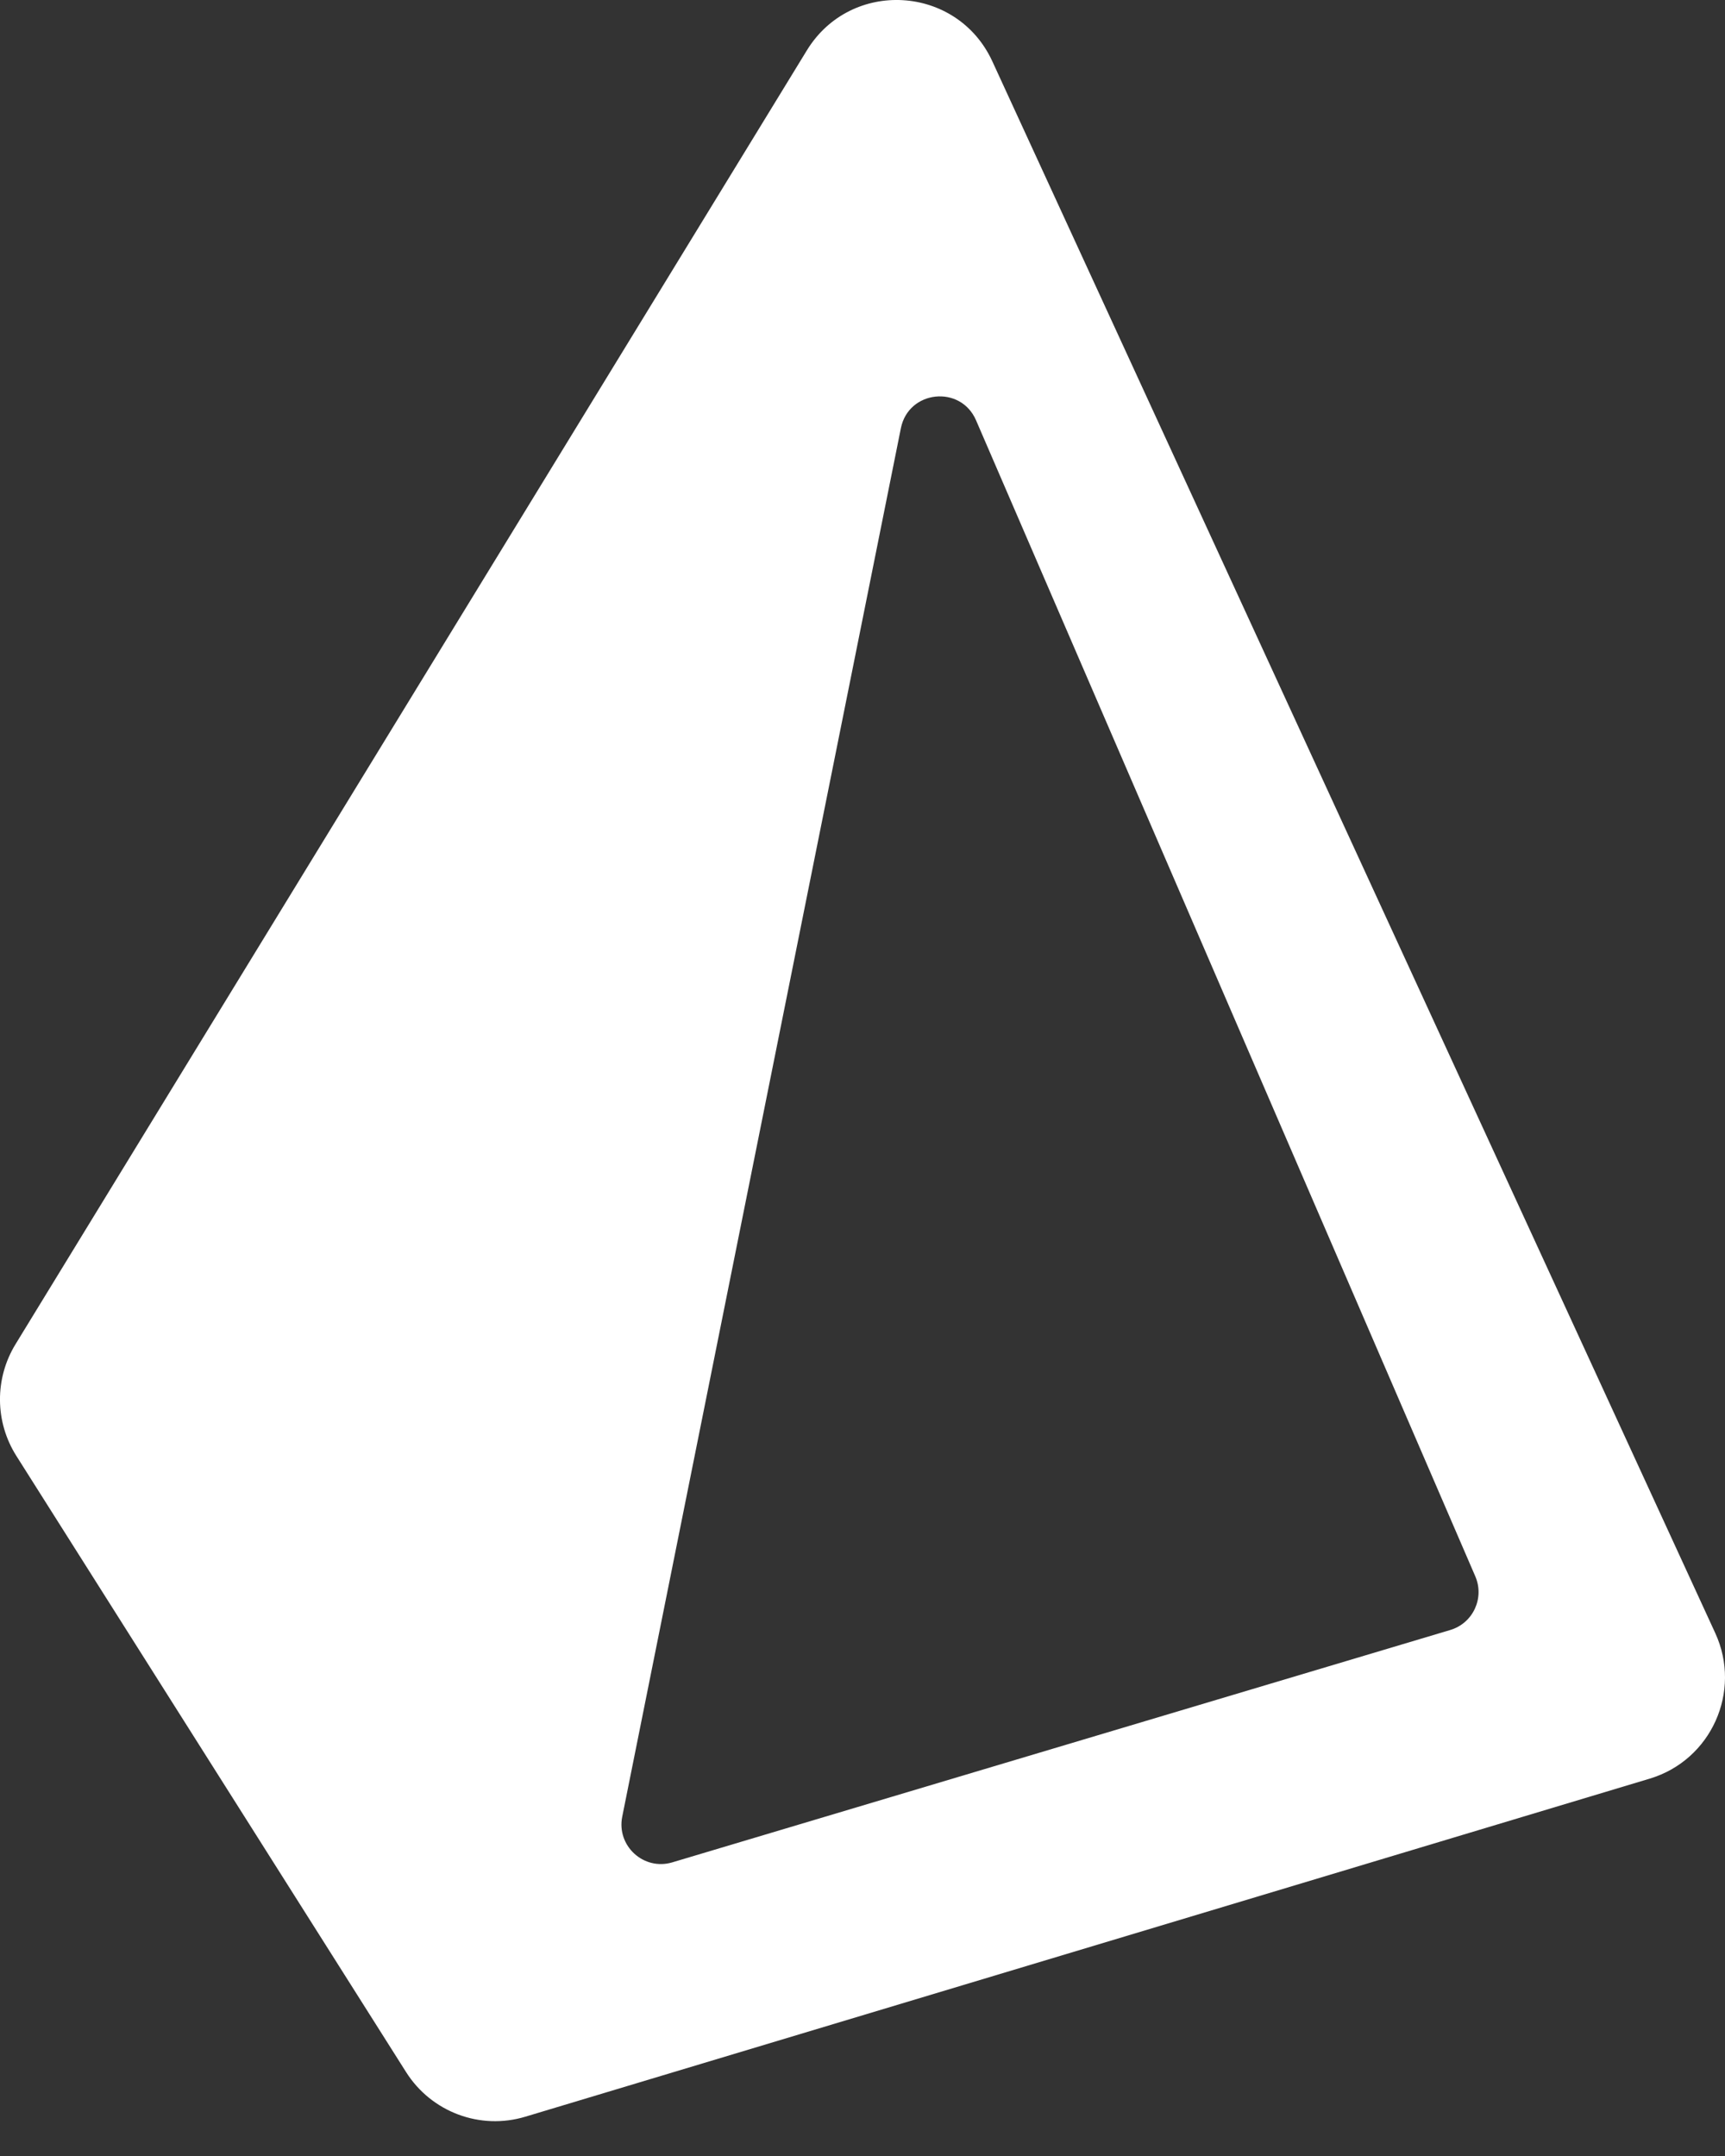 <svg width="32" height="40" viewBox="0 0 32 40" fill="none" xmlns="http://www.w3.org/2000/svg">
<rect x="0" y="0" width="32" height="40" fill="#333333" stroke="none"/>
<path fill-rule="evenodd" clip-rule="evenodd" d="M0.288 24.939C-0.102 25.576 -0.096 26.381 0.304 27.012L7.533 38.443C8.002 39.185 8.906 39.524 9.745 39.271L30.606 32.998C31.744 32.655 32.317 31.382 31.82 30.3L18.409 1.139C17.755 -0.283 15.784 -0.4 14.967 0.936L0.288 24.939ZM18.106 7.797C17.82 7.137 16.854 7.238 16.712 7.944L11.543 33.704C11.434 34.247 11.942 34.711 12.472 34.552L26.904 30.241C27.325 30.115 27.542 29.65 27.368 29.246L18.106 7.797Z" fill="white"/>
</svg>